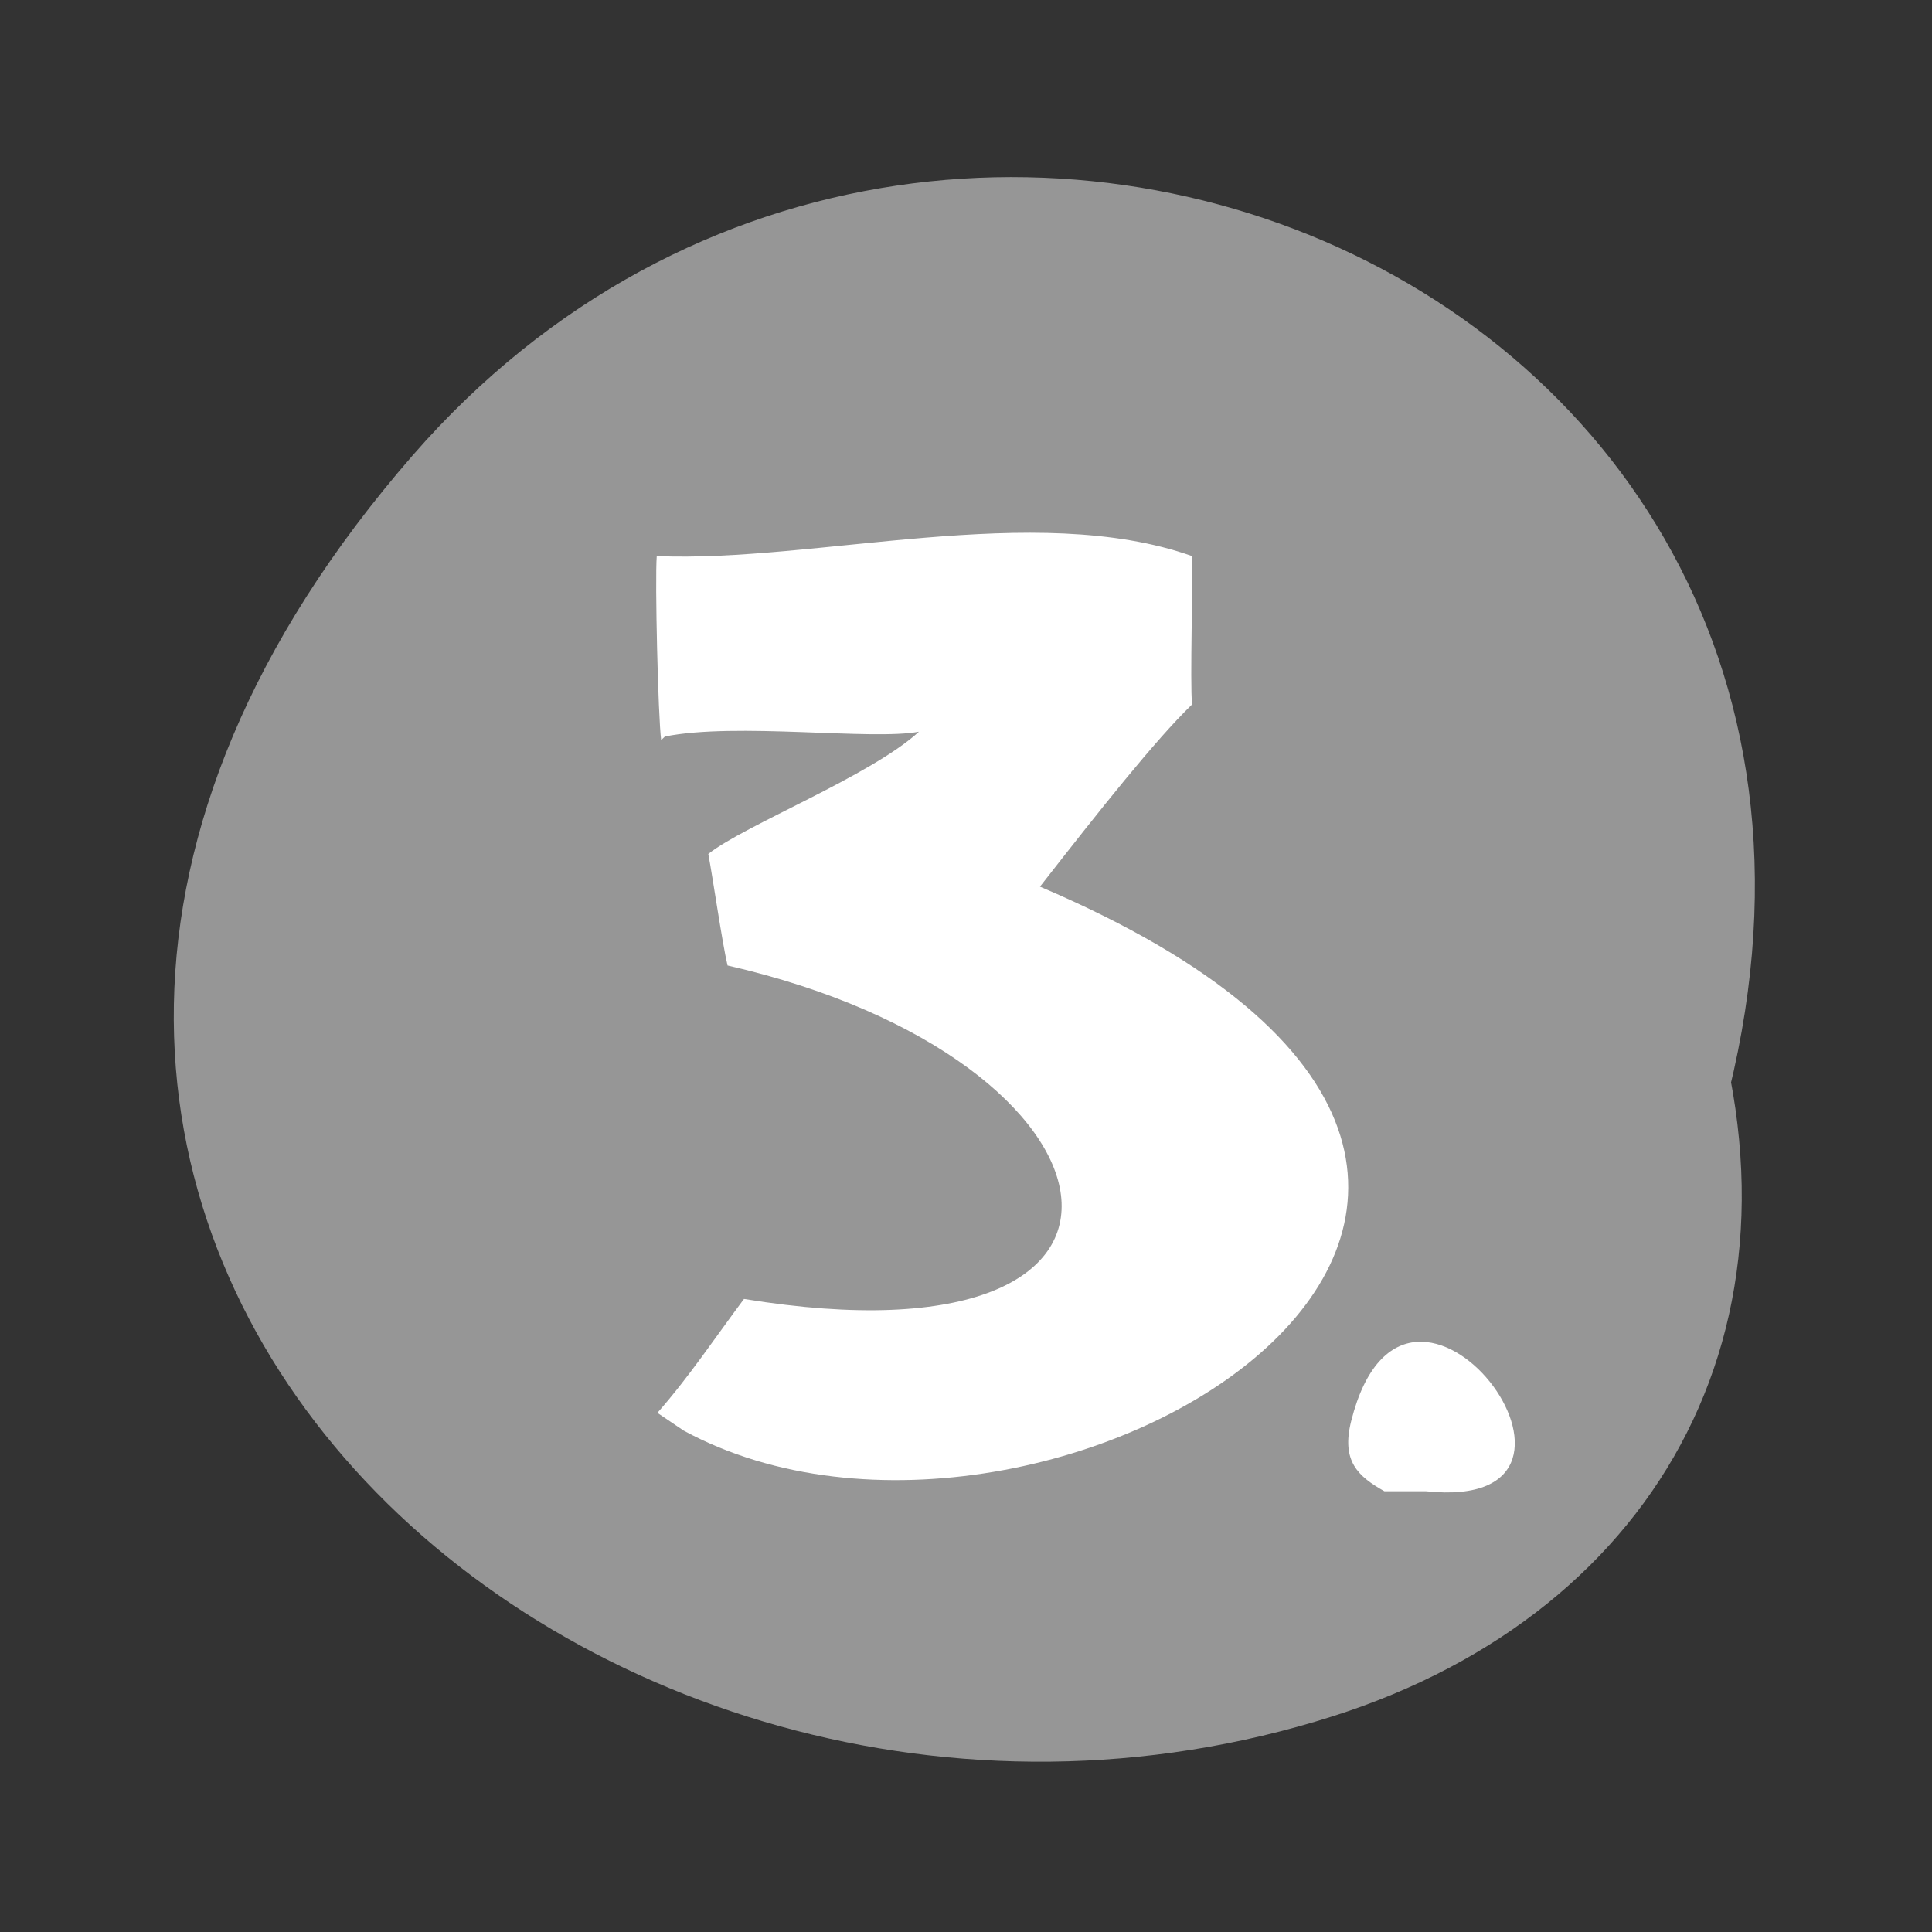 <?xml version="1.0" encoding="UTF-8"?>
<!DOCTYPE svg PUBLIC "-//W3C//DTD SVG 1.1//EN" "http://www.w3.org/Graphics/SVG/1.1/DTD/svg11.dtd">
<svg version="1.1" xmlns="http://www.w3.org/2000/svg" xmlns:xlink="http://www.w3.org/1999/xlink" x="0" y="0" width="120" height="120" viewBox="0, 0, 120, 120">
  <rect x="0" y="0" width="120" height="120" fill="#333333" stroke="none"/>
  <g id="Layer_1">
    <path d="M105.512,59.895 C113.397,81.688 103.248,100.091 82.781,106.6 C36.084,121.453 -15.121,75.11 25.628,28.29 C59.754,-10.92 128.198,21.198 103.888,78.156" fill="#969696"/>
    <path d="M40.832,87.755 C42.794,85.529 44.429,83.062 46.211,80.68 C74.527,85.306 70.742,65.803 45.189,59.968 C44.852,58.537 44.272,54.496 43.994,53.041 C46.211,51.267 54.094,48.19 57.077,45.448 C54.147,46.002 45.729,44.854 41.3,45.746 L41.066,45.967 C40.875,44.52 40.675,36.036 40.792,34.539 C50.644,34.955 64.28,31.079 74.04,34.539 C74.104,35.946 73.906,42.366 74.04,43.756 C71.754,45.967 68.294,50.333 64.595,55.072 C109.101,74.025 65.09,101.114 42.469,88.861 L40.832,87.755 z" fill="#FFFFFF"/>
    <path d="M88.564,92.624 C101.873,94.035 87.392,74.536 83.927,88.254 C83.291,90.77 84.362,91.705 85.988,92.624" fill="#FFFFFF"/>
  </g>
</svg>
